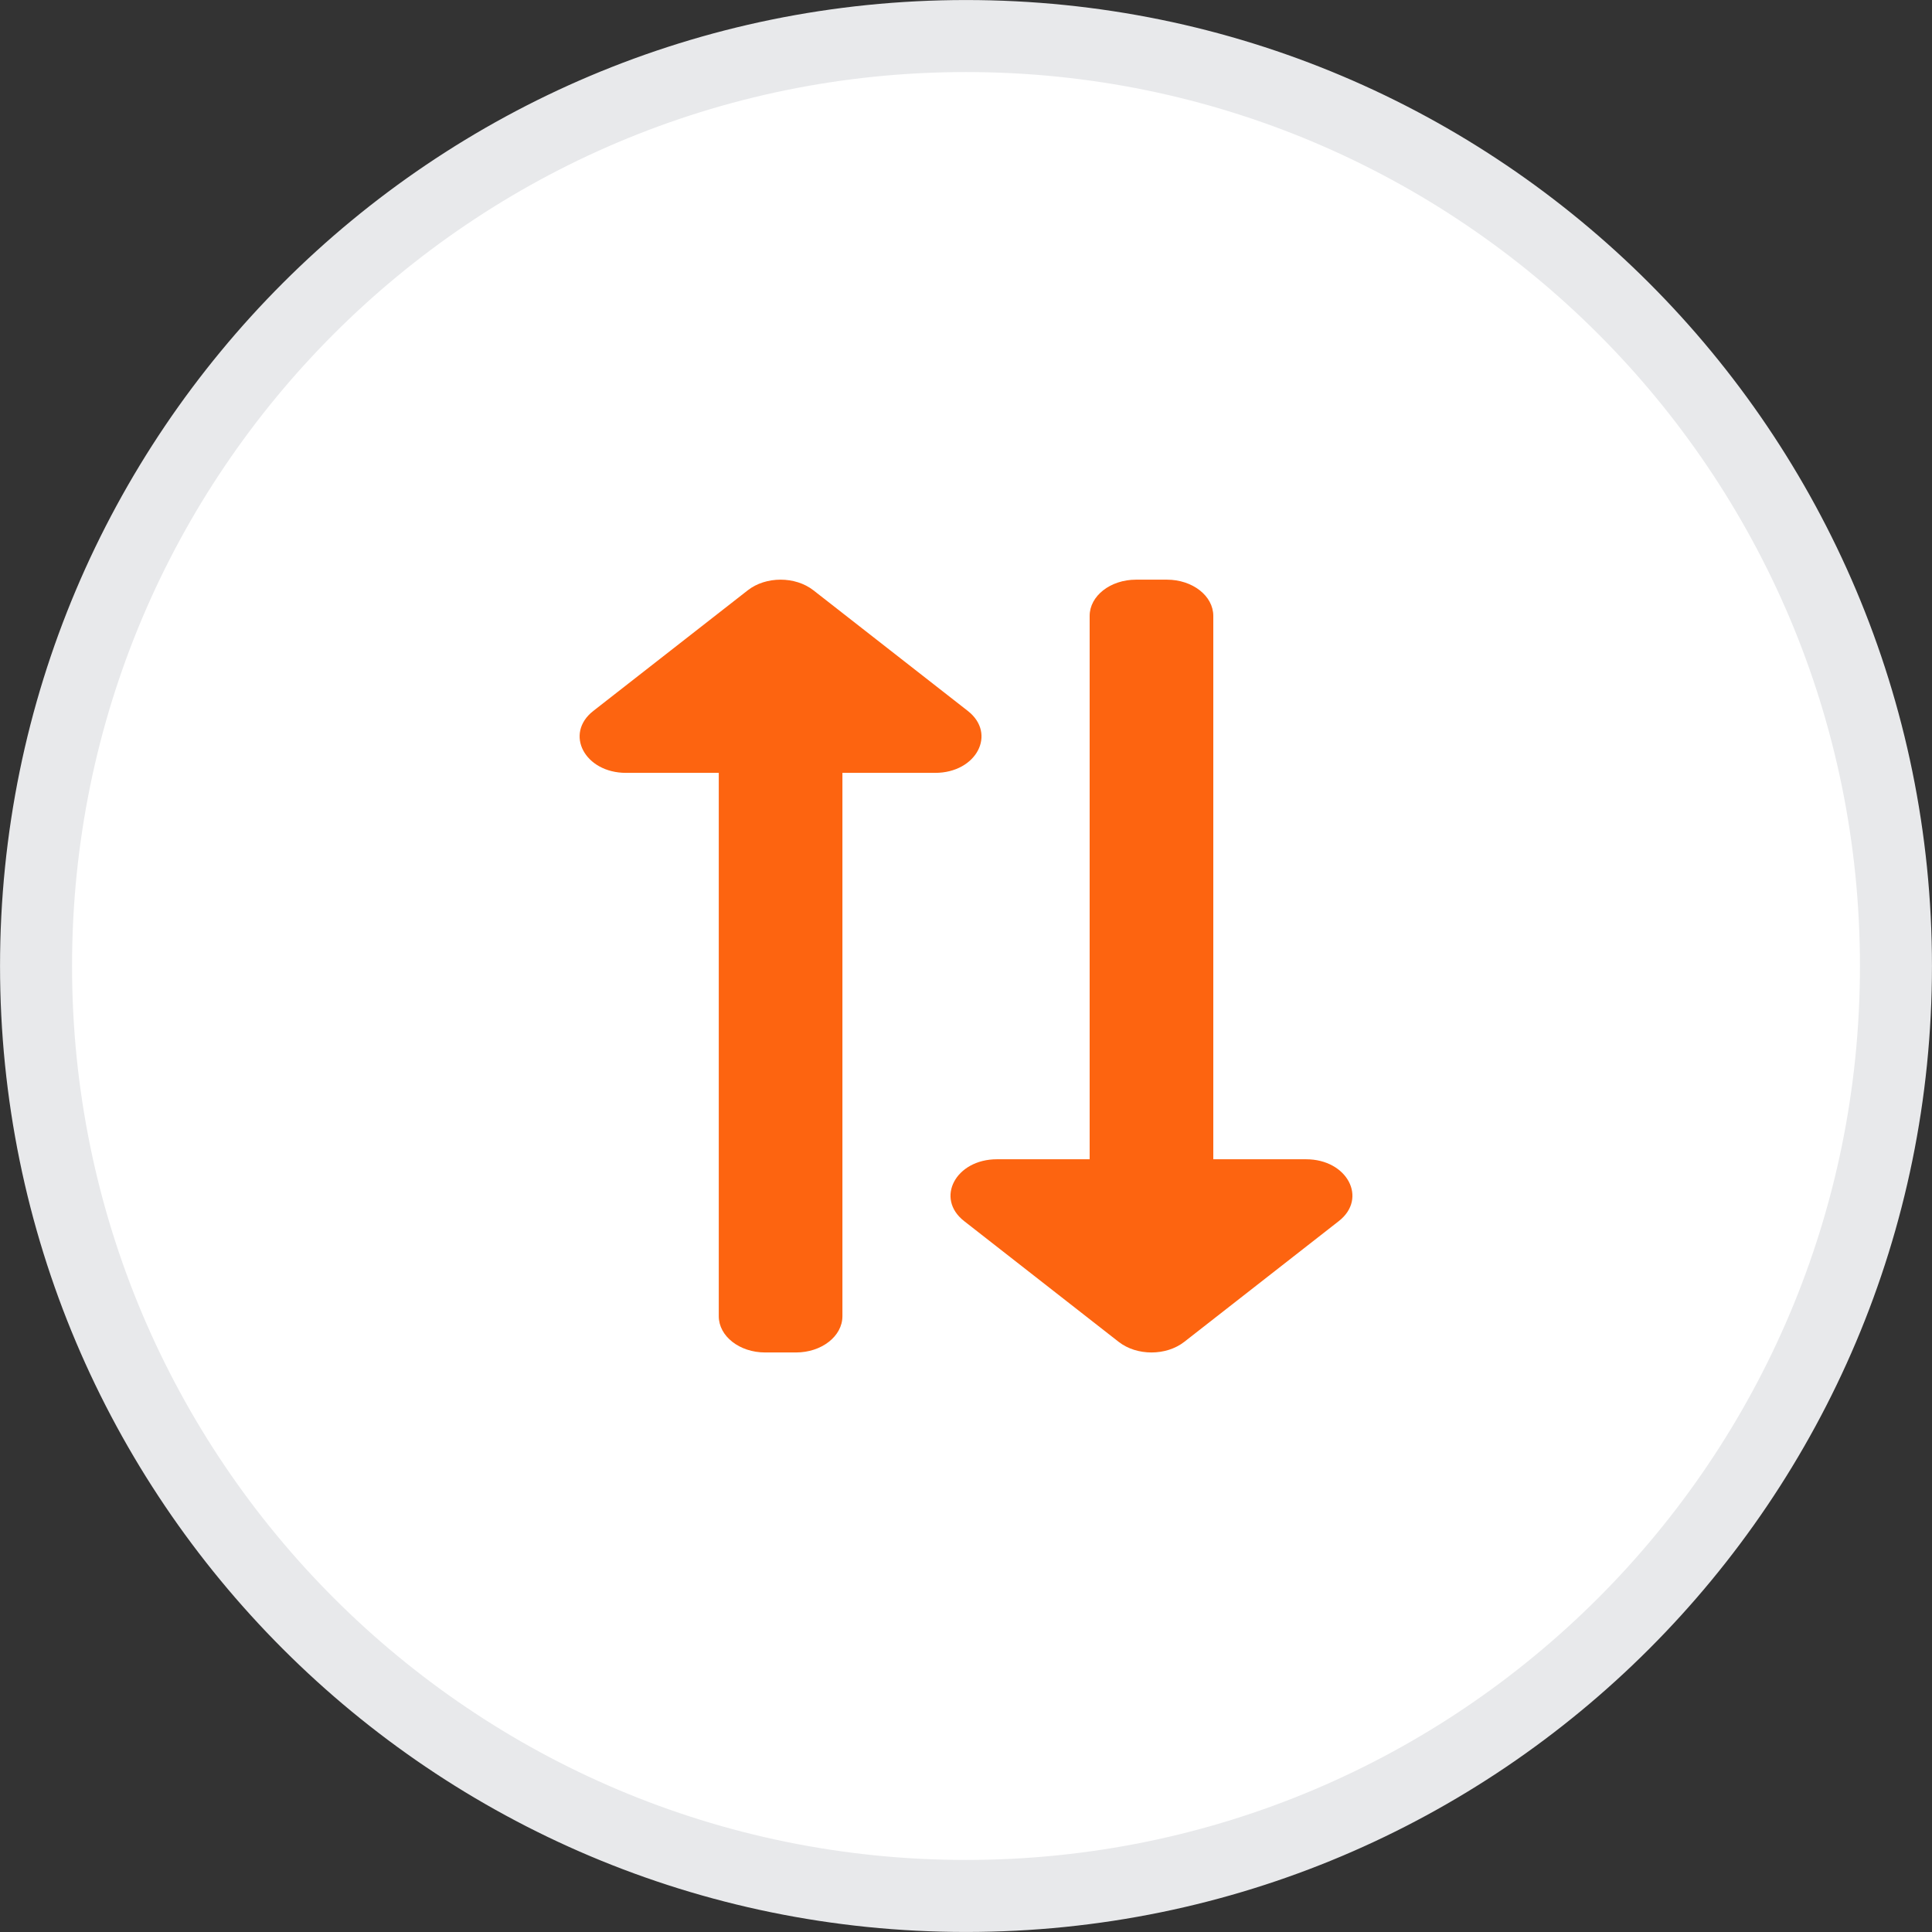 <svg width="29" height="29" viewBox="0 0 29 29" fill="none" xmlns="http://www.w3.org/2000/svg">
<rect x="0" y="0" width="29" height="29" fill="#333333" stroke="none"/>
<path d="M14.5 28.459C6.79 28.459 0.541 22.209 0.541 14.5C0.541 6.79 6.79 0.541 14.5 0.541C22.209 0.541 28.459 6.79 28.459 14.5C28.459 22.209 22.209 28.459 14.5 28.459Z" fill="white"/>
<path d="M14.5 28.459C6.79 28.459 0.541 22.209 0.541 14.5C0.541 6.79 6.79 0.541 14.5 0.541C22.209 0.541 28.459 6.79 28.459 14.5C28.459 22.209 22.209 28.459 14.5 28.459Z" stroke="#E8E9EB" stroke-width="1.081"/>
<path d="M11.948 20.301H11.485C11.1 20.301 10.789 20.057 10.789 19.757V11.601H9.397C8.777 11.601 8.468 11.014 8.905 10.672L11.225 8.86C11.496 8.648 11.937 8.648 12.209 8.86L14.528 10.672C14.964 11.013 14.659 11.601 14.036 11.601H12.645V19.757C12.645 20.057 12.333 20.301 11.948 20.301ZM16.356 9.245V17.401H14.964C14.346 17.401 14.034 17.987 14.472 18.329L16.792 20.142C17.064 20.354 17.504 20.354 17.776 20.142L20.096 18.329C20.532 17.989 20.225 17.401 19.604 17.401H18.212V9.245C18.212 8.944 17.9 8.701 17.516 8.701H17.052C16.668 8.701 16.356 8.944 16.356 9.245Z" fill="#FD6410"/>
</svg>
